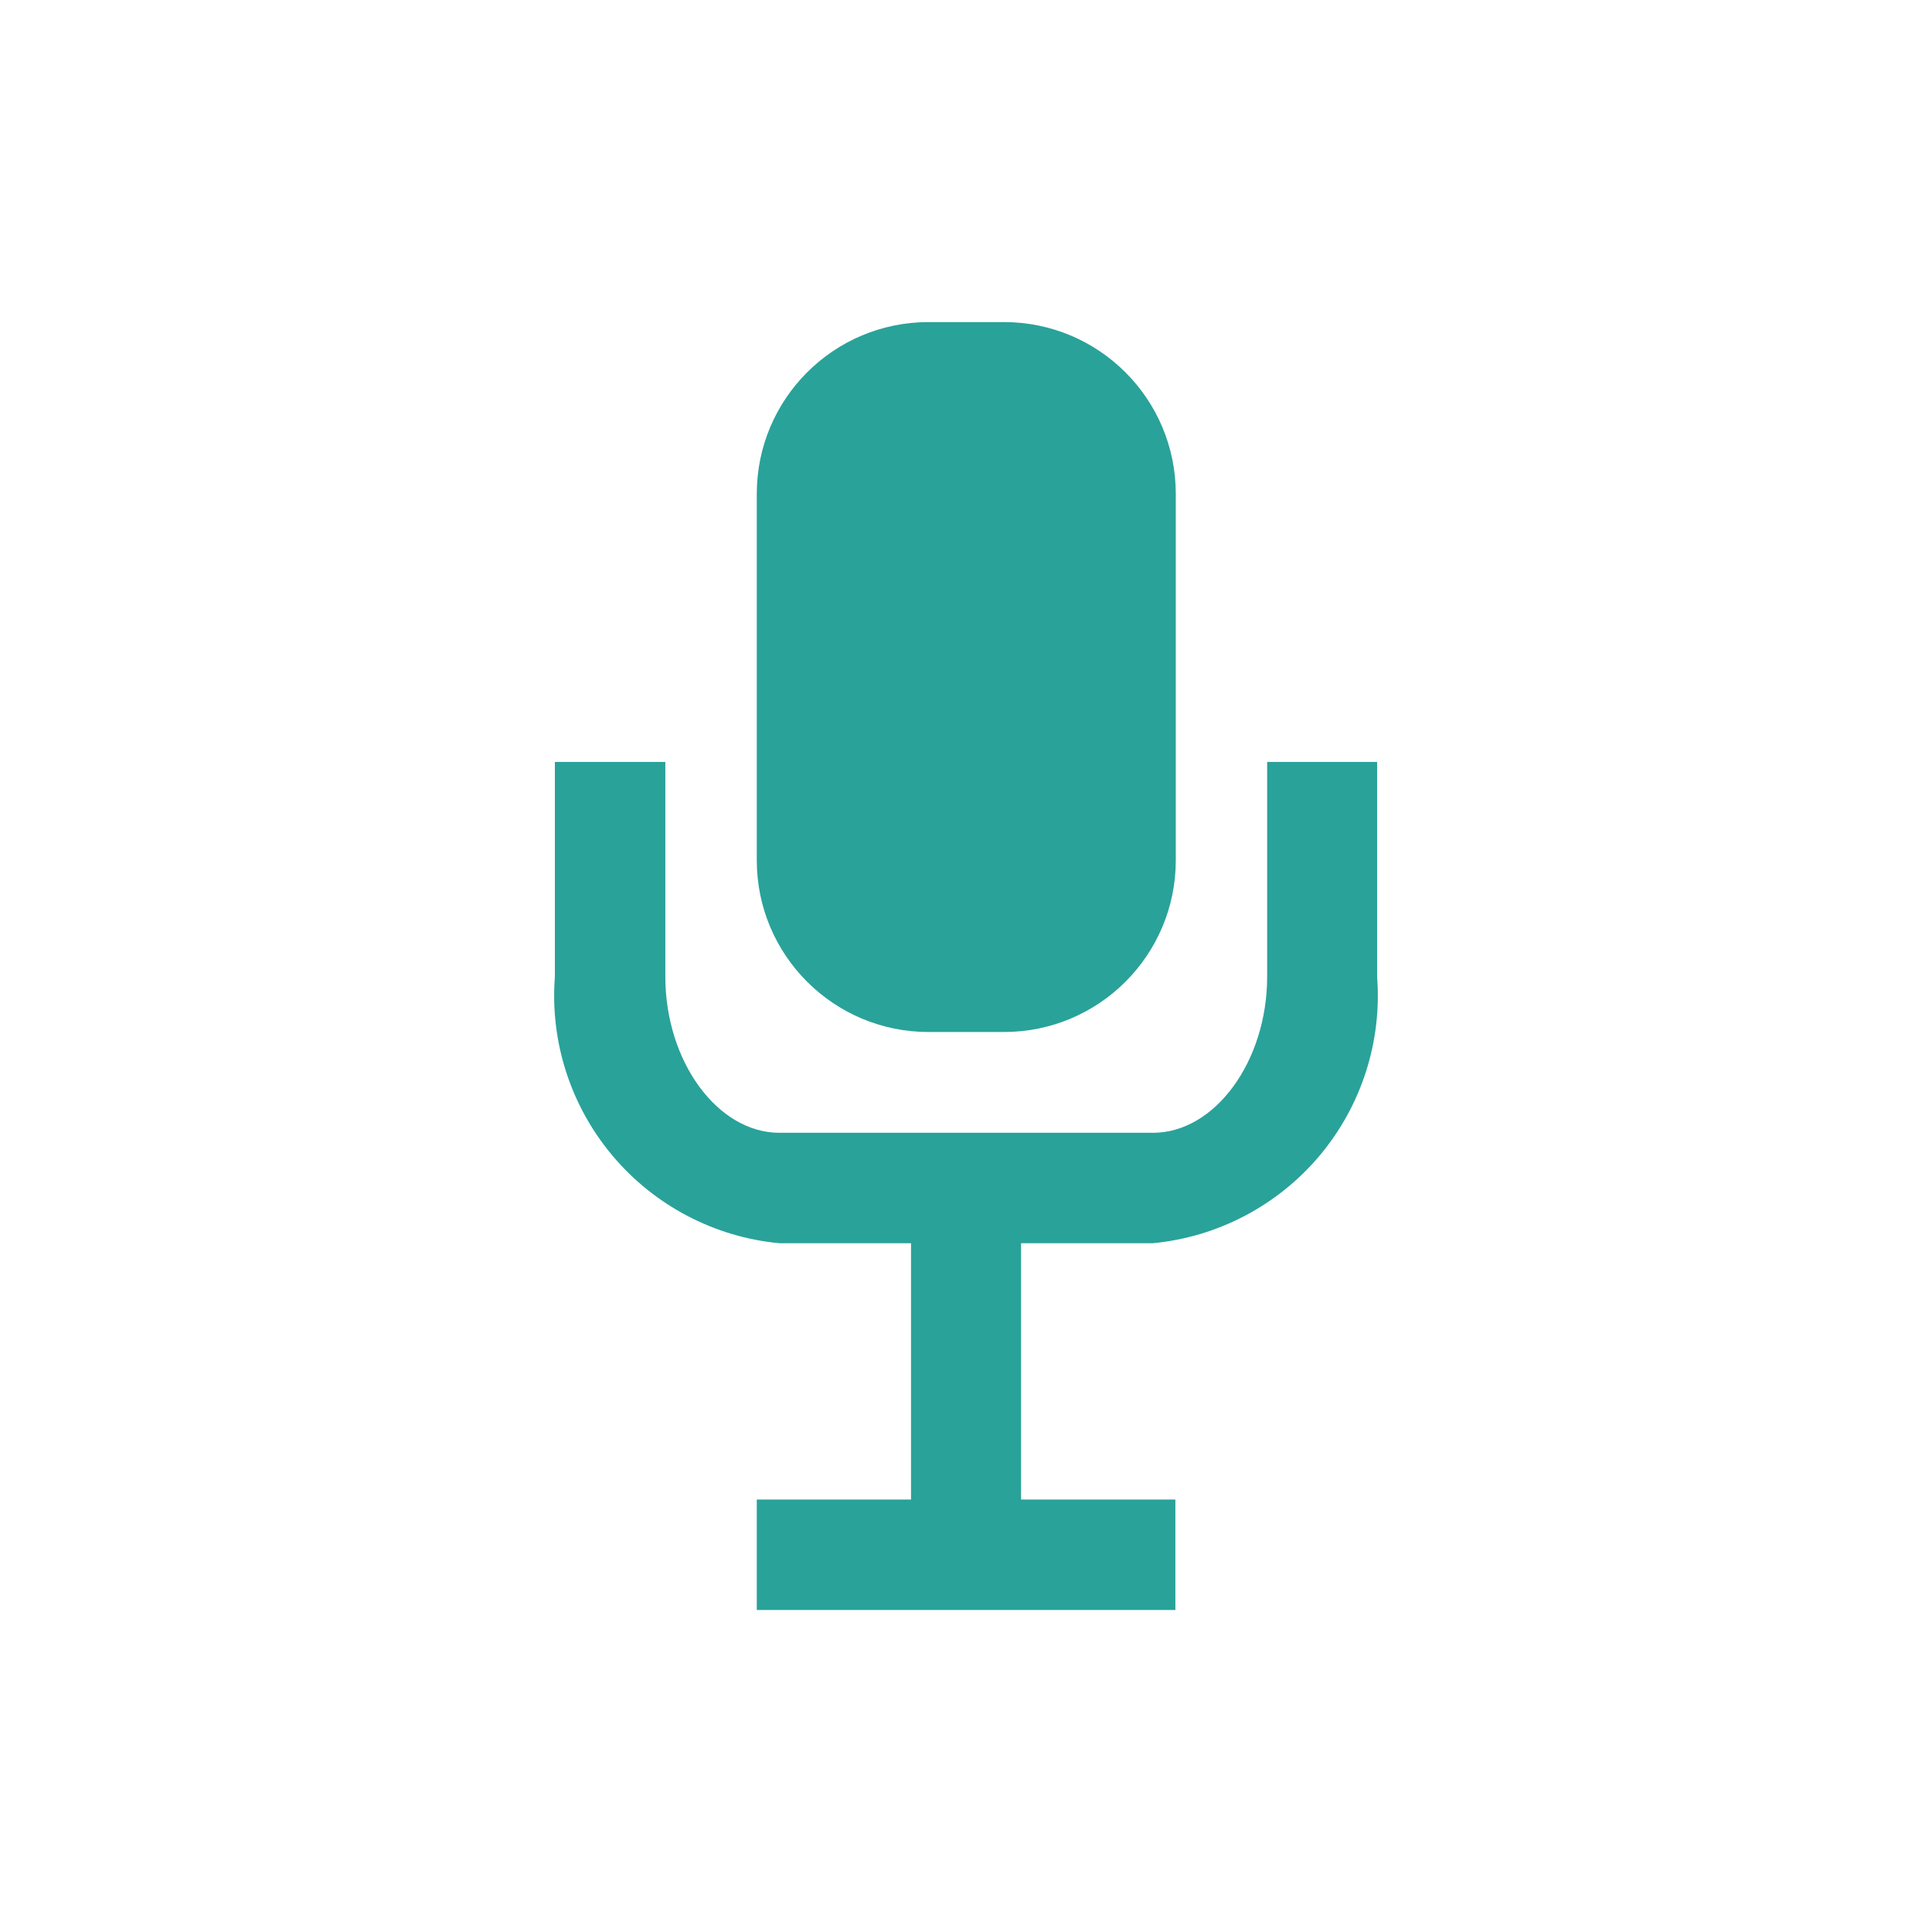<svg width="24" height="24" viewBox="0 0 24 24" fill="none" xmlns="http://www.w3.org/2000/svg">
<path d="M12.472 4.001H11.535C10.356 4.001 9.401 4.956 9.401 6.135V10.687C9.401 11.865 10.356 12.82 11.535 12.82H12.472C13.651 12.82 14.606 11.865 14.606 10.687V6.135C14.606 4.956 13.651 4.001 12.472 4.001Z" fill="#29A29A"/>
<path d="M15.741 9.465V12.133C15.741 13.184 15.092 14.072 14.323 14.072H9.683C8.913 14.072 8.265 13.184 8.265 12.133V9.465H6.893V12.133C6.831 12.941 7.089 13.74 7.611 14.359C8.133 14.978 8.877 15.368 9.683 15.444H11.317V18.628H9.401V20H14.601V18.628H12.684V15.444H14.318C15.124 15.368 15.868 14.978 16.39 14.359C16.911 13.74 17.169 12.941 17.107 12.133V9.465H15.741Z" fill="#29A29A"/>
</svg>